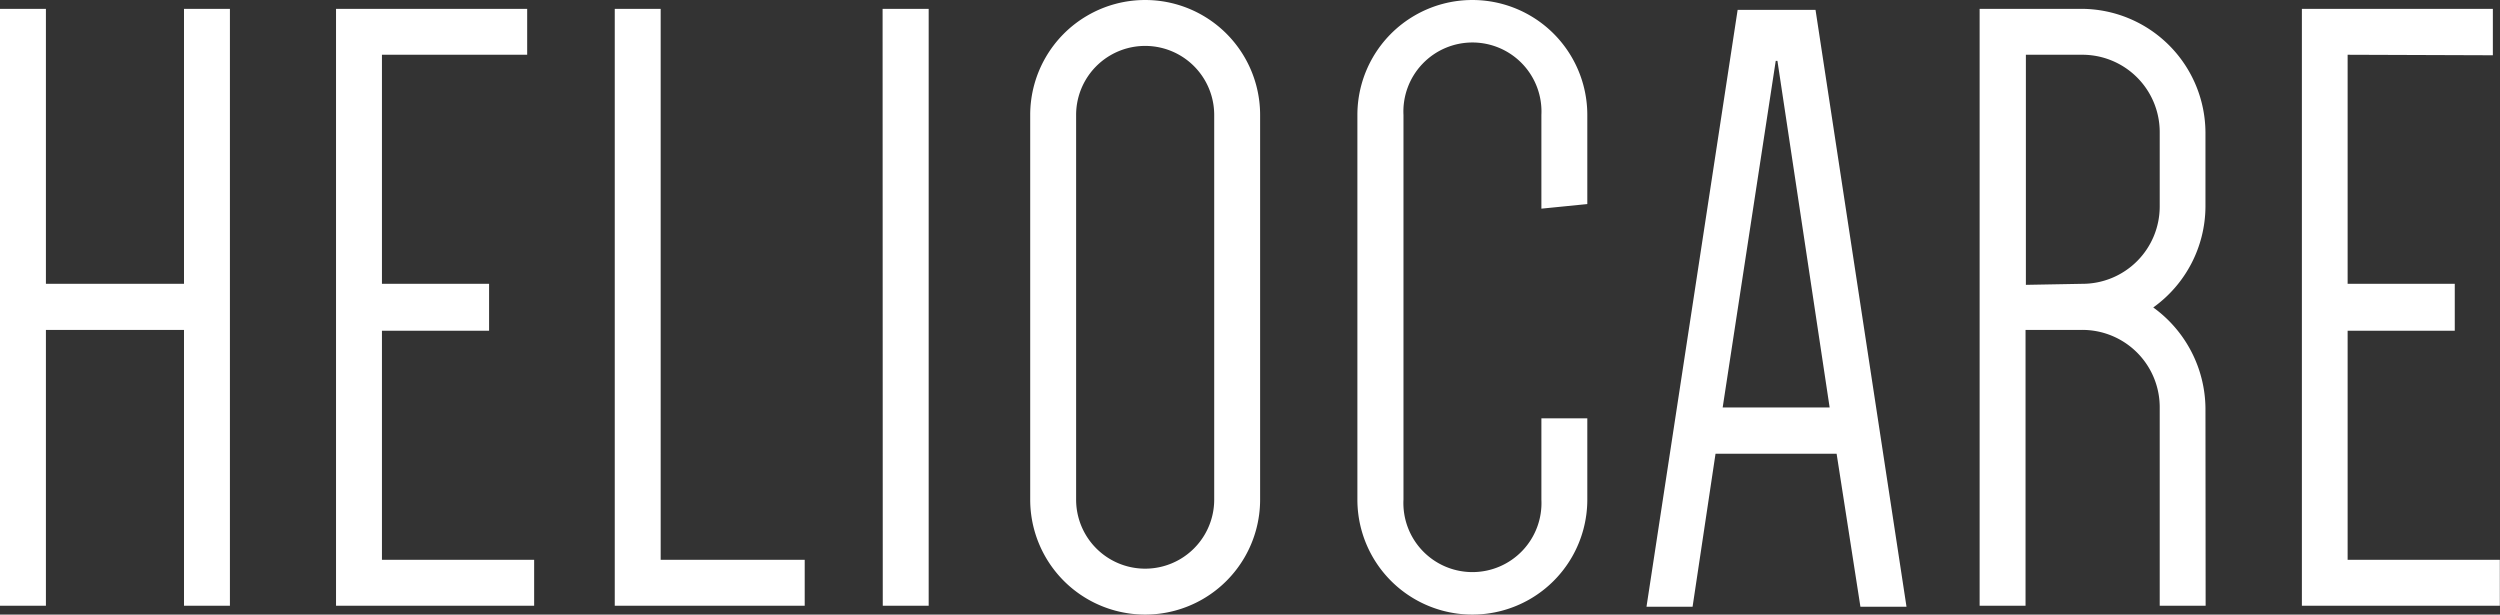 <?xml version="1.0" encoding="UTF-8"?>
<svg xmlns="http://www.w3.org/2000/svg" viewBox="0 0 147.01 36.14">
  <rect x="0" y="0" width="147.01" height="36.14" fill="#333333" stroke="none"/>
  <defs>
    <style>.cls-1{fill:#fff;}</style>
  </defs>
  <g id="Capa_2" data-name="Capa 2">
    <g id="footer">
      <path id="logo_heliocare_b" class="cls-1" d="M13.52.52v35.1h-2.7V19.4H2.7V35.62H0V.52H2.7V16.69h8.12V.52ZM31,3.22V.52H19.76v35.1H31.41v-2.7H22.46V19.45h6.3V16.69h-6.3V3.22Zm7.85,29.7V.52h-2.7v35.1H47.32v-2.7Zm13.06,2.7h2.7V.52H51.9ZM63.28,6.76a4.06,4.06,0,0,1,8.12,0V29.38a4.06,4.06,0,0,1-8.12,0Zm-2.7,22.62a6.76,6.76,0,1,0,13.52,0V6.76a6.76,6.76,0,1,0-13.52,0ZM93.34,12V6.76a6.76,6.76,0,0,0-13.52,0V29.38a6.76,6.76,0,0,0,13.52,0V24.6h-2.7v4.78a4.06,4.06,0,1,1-8.11,0V6.76a4.06,4.06,0,1,1,8.11,0v5.51Zm11.08-8.42h.1l3.07,20.38H101.3Zm2.34-3h-4.58l-5.36,35.1h2.71l1.35-9H108l1.4,9h2.71Zm12.37,16.17V3.22h3.28A4.55,4.55,0,0,1,127,7.8v4.32a4.55,4.55,0,0,1-4.58,4.57ZM129.69,24a7.4,7.4,0,0,0-3.07-5.92,7.34,7.34,0,0,0,3.07-5.93V7.8A7.31,7.31,0,0,0,122.41.52h-6v35.1h2.7V19.4h3.28A4.55,4.55,0,0,1,127,24V35.62h2.7Zm16.9-20.75V.52H135.36v35.1H147v-2.7h-8.95V19.45h6.3V16.69h-6.3V3.22Z"></path>
    </g>
  </g>
</svg>
